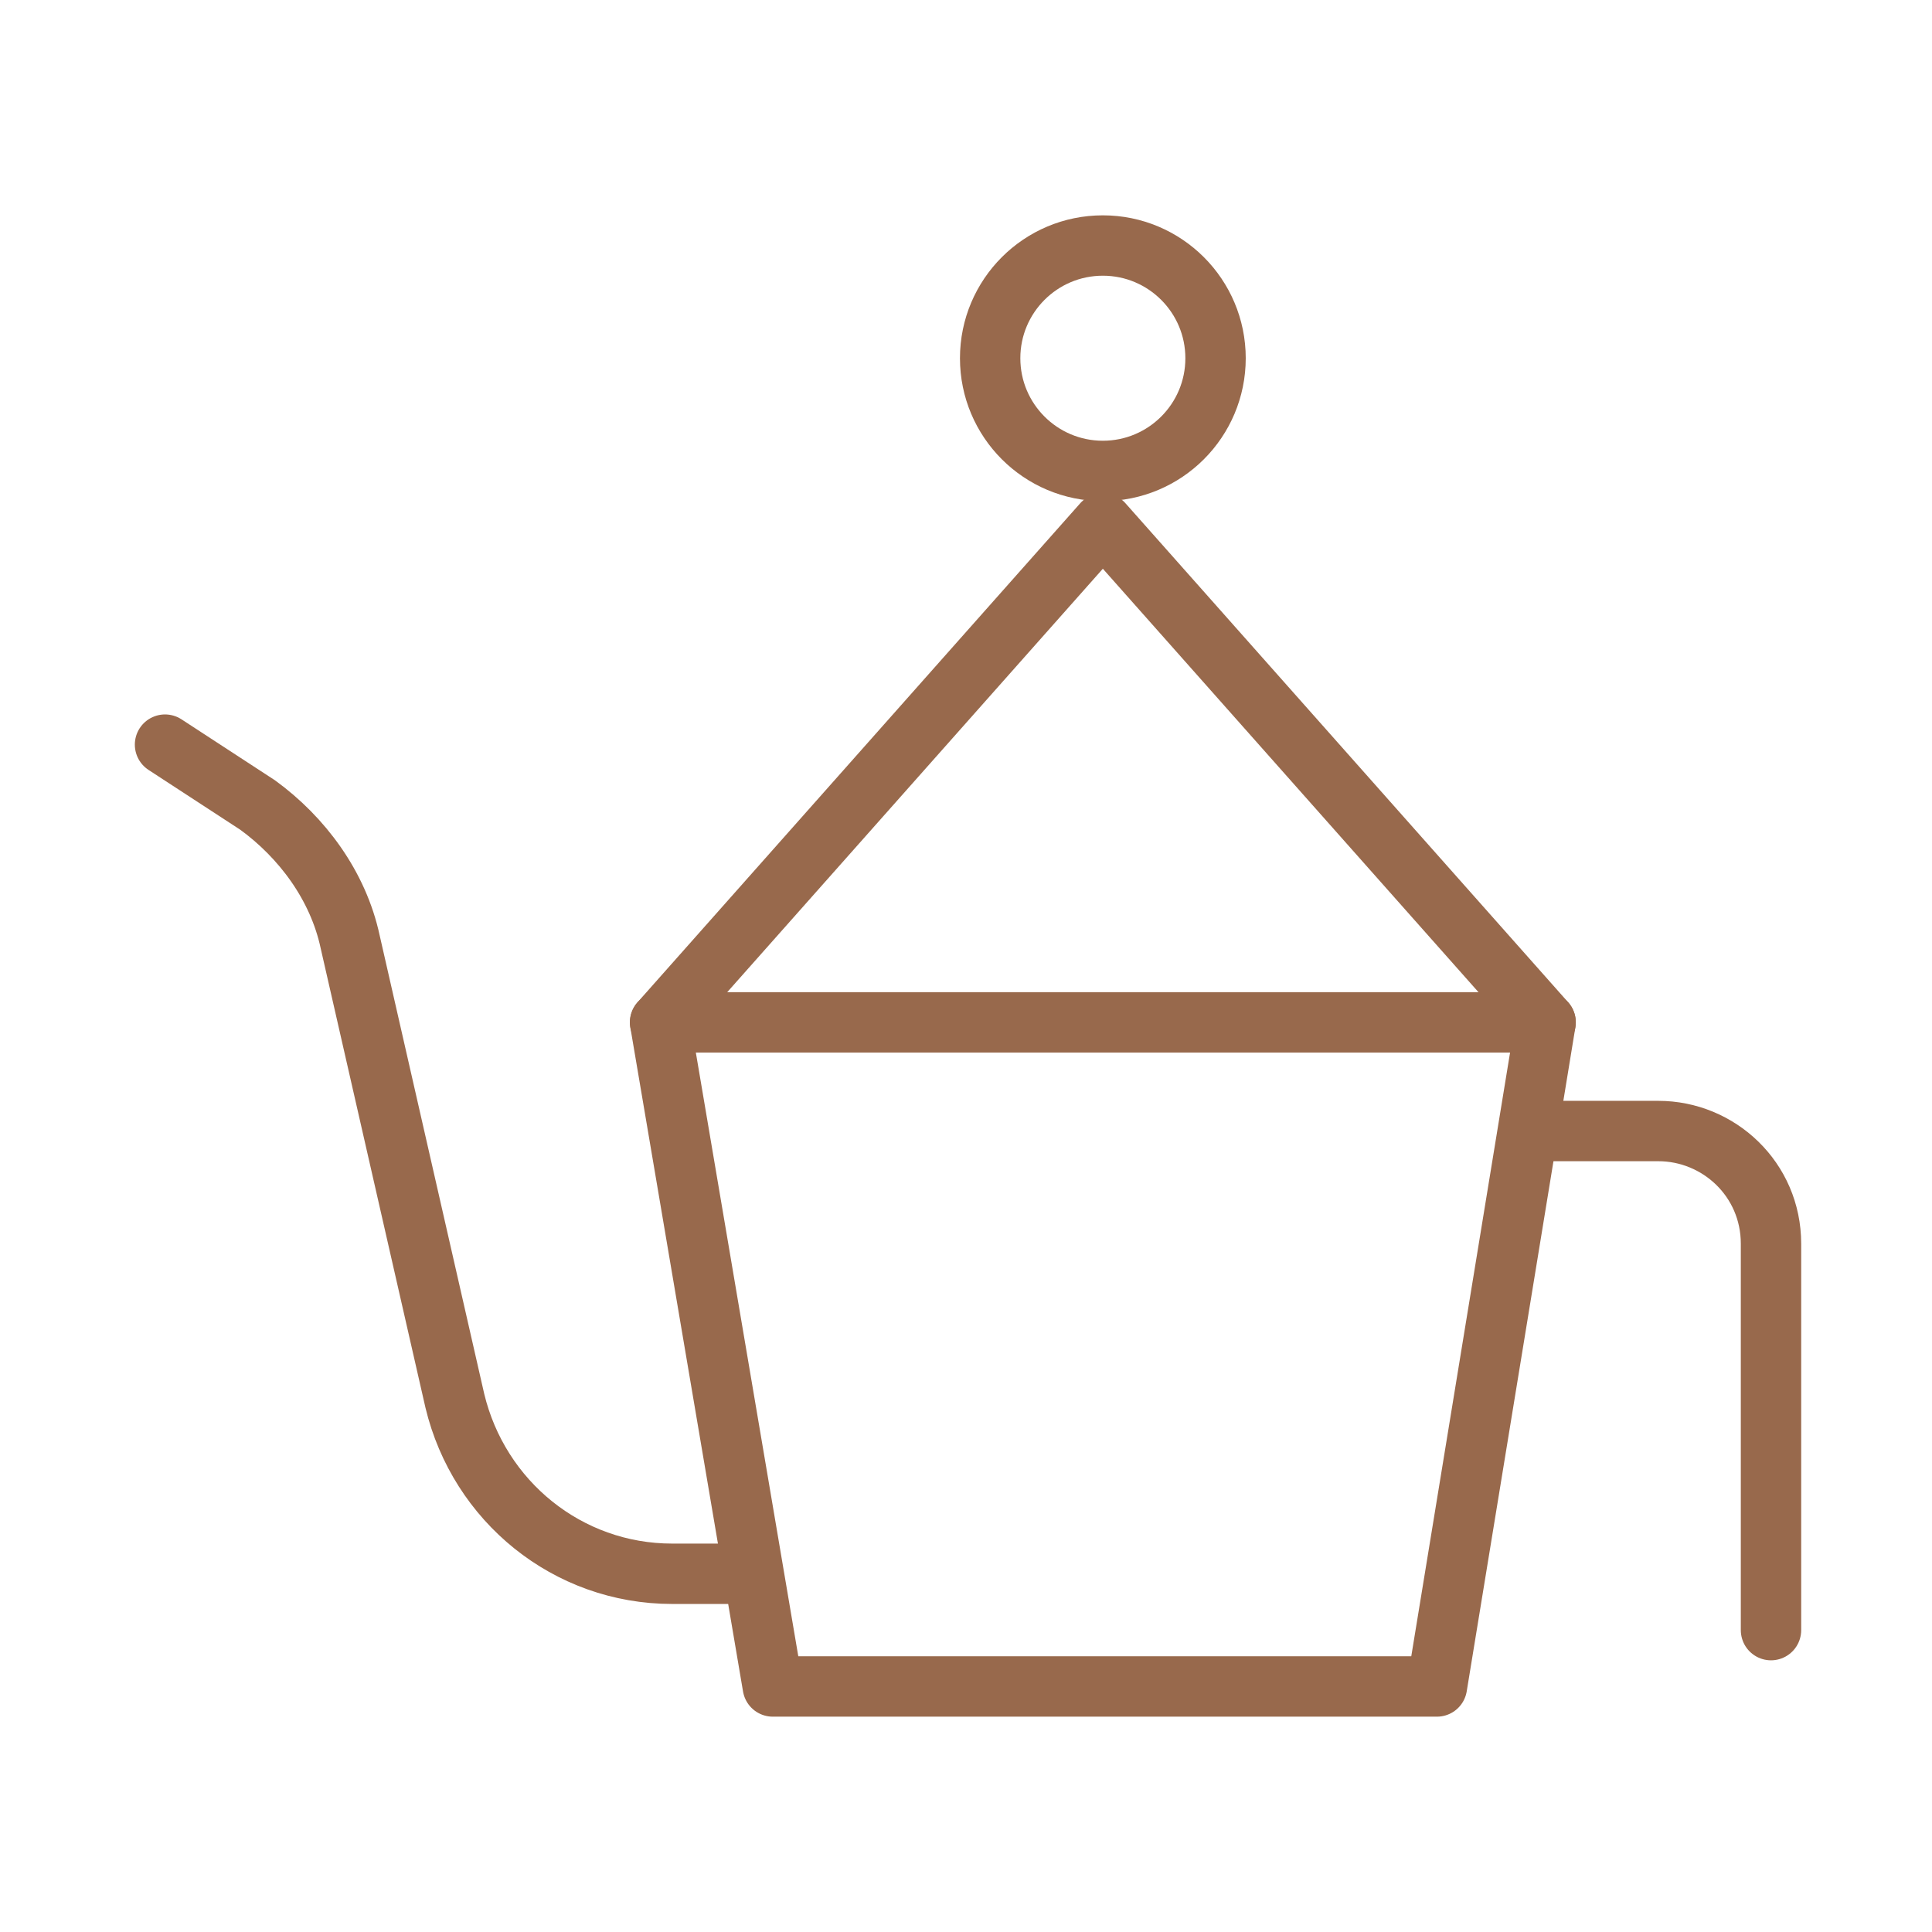 <?xml version="1.0" encoding="utf-8"?><!-- Generator: Adobe Illustrator 27.2.0, SVG Export Plug-In . SVG Version: 6.00 Build 0)  --><svg version="1.1" id="Capa_1" xmlns="http://www.w3.org/2000/svg" xmlns:xlink="http://www.w3.org/1999/xlink" x="0px" y="0px" viewBox="0 0 48 48" style="enable-background:new 0 0 48 48;" xml:space="preserve"><style type="text/css">
	.st0{fill-rule:evenodd;clip-rule:evenodd;fill:none;stroke:#98694C;stroke-width:1.5;stroke-linecap:round;stroke-linejoin:round;}
	.st1{fill-rule:evenodd;clip-rule:evenodd;fill:none;}
	.st2{fill:none;stroke:#98694C;stroke-width:1.5;stroke-linecap:round;stroke-linejoin:round;}
</style><g transform="translate(4 6)"><path class="st0" d="m12.4 19.4l11-12.4l11 12.4"/><path class="st1" d="m15.2 35.9l19.2-16.5l-2.8 16.5h-16.4z"/><g><path class="st2" d="m31.7 35.9h-16.5l-2.8-16.5h22l-2.7 16.5z"/><circle class="st2" cx="23.4" cy="2.9" r="2.8"/><path class="st2" d="m34 22.1h3.2c1.5 0 2.8 1.2 2.8 2.8v9.6"/><path class="st2" d="m14.7 33.1h-2c-2.6 0-4.8-1.8-5.4-4.3l-2.6-11.4c-.3-1.4-1.2-2.6-2.3-3.4l-2.3-1.5"/></g></g></svg>
